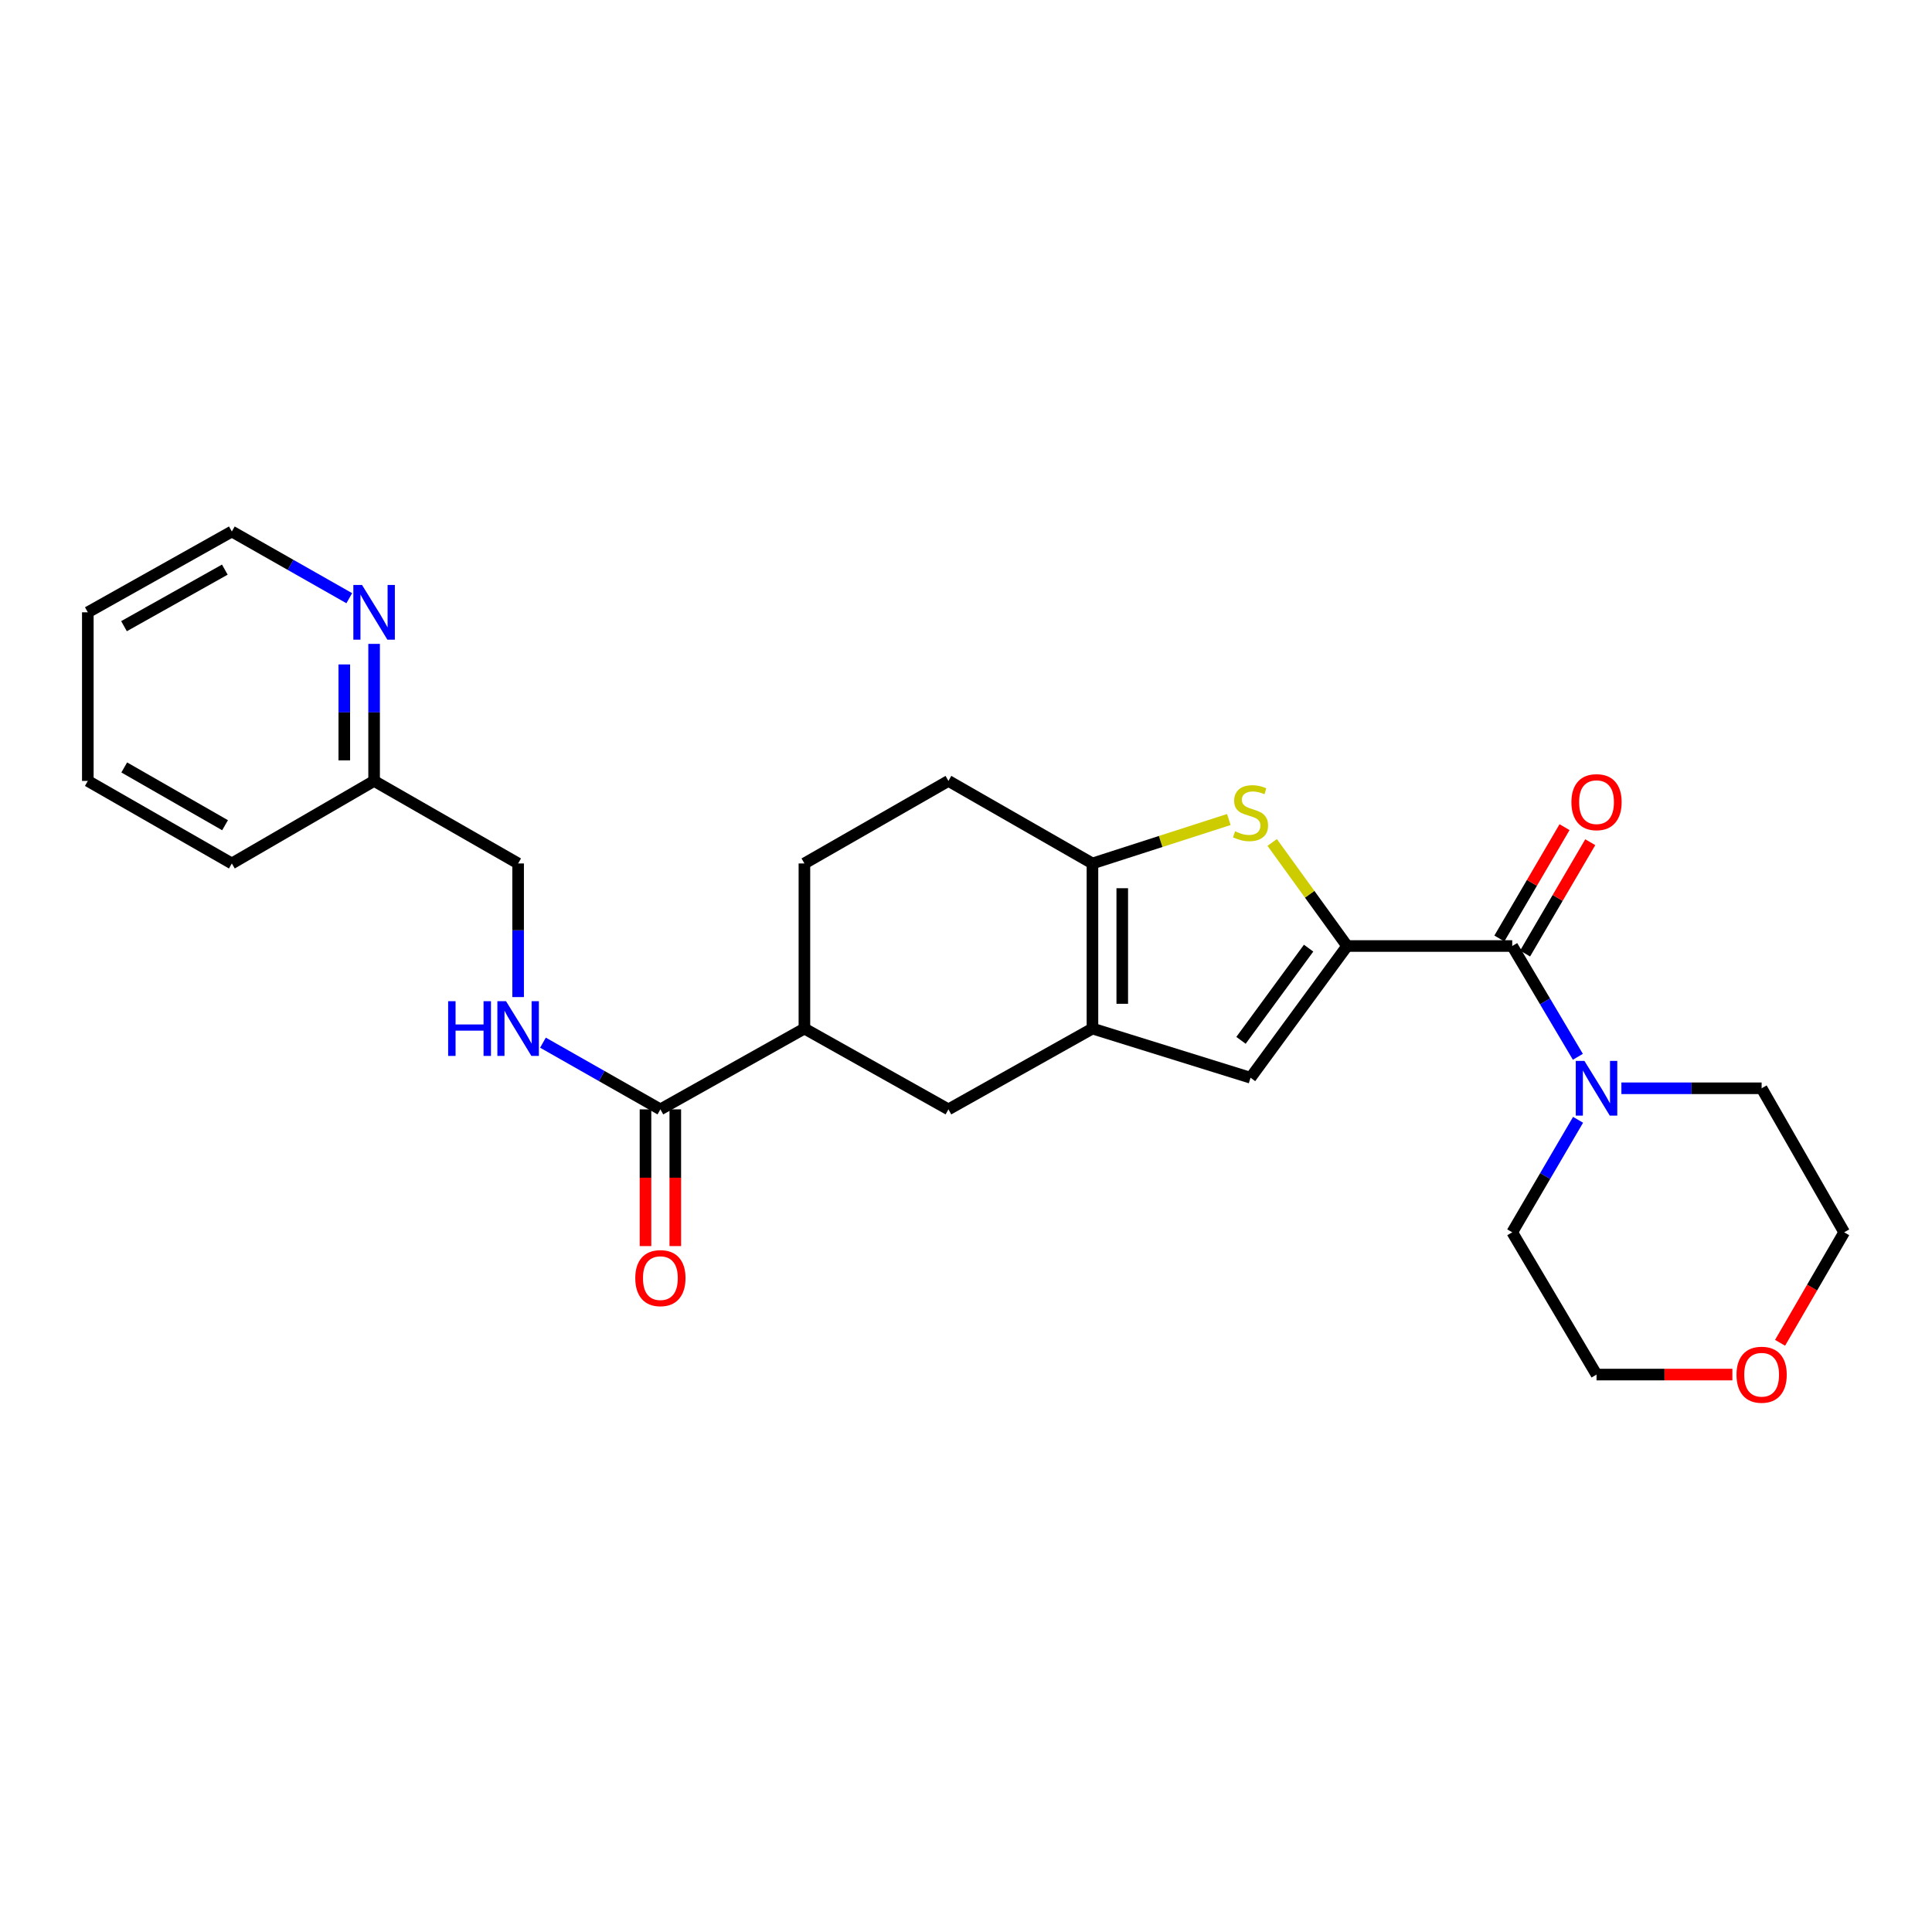 <?xml version='1.0' encoding='iso-8859-1'?>
<svg version='1.1' baseProfile='full'
              xmlns='http://www.w3.org/2000/svg'
                      xmlns:rdkit='http://www.rdkit.org/xml'
                      xmlns:xlink='http://www.w3.org/1999/xlink'
                  xml:space='preserve'
width='1000px' height='1000px' viewBox='0 0 1000 1000'>
<!-- END OF HEADER -->
<rect style='opacity:1.0;fill:#FFFFFF;stroke:none' width='1000' height='1000' x='0' y='0'> </rect>
<path class='bond-0' d='M 697.272,489.657 L 677.879,462.857' style='fill:none;fill-rule:evenodd;stroke:#000000;stroke-width:6px;stroke-linecap:butt;stroke-linejoin:miter;stroke-opacity:1' />
<path class='bond-0' d='M 677.879,462.857 L 658.485,436.057' style='fill:none;fill-rule:evenodd;stroke:#CCCC00;stroke-width:6px;stroke-linecap:butt;stroke-linejoin:miter;stroke-opacity:1' />
<path class='bond-1' d='M 697.272,489.657 L 782.727,489.657' style='fill:none;fill-rule:evenodd;stroke:#000000;stroke-width:6px;stroke-linecap:butt;stroke-linejoin:miter;stroke-opacity:1' />
<path class='bond-2' d='M 697.272,489.657 L 647.273,557.834' style='fill:none;fill-rule:evenodd;stroke:#000000;stroke-width:6px;stroke-linecap:butt;stroke-linejoin:miter;stroke-opacity:1' />
<path class='bond-2' d='M 677.332,490.761 L 642.333,538.485' style='fill:none;fill-rule:evenodd;stroke:#000000;stroke-width:6px;stroke-linecap:butt;stroke-linejoin:miter;stroke-opacity:1' />
<path class='bond-3' d='M 636.044,424.181 L 600.748,435.553' style='fill:none;fill-rule:evenodd;stroke:#CCCC00;stroke-width:6px;stroke-linecap:butt;stroke-linejoin:miter;stroke-opacity:1' />
<path class='bond-3' d='M 600.748,435.553 L 565.452,446.925' style='fill:none;fill-rule:evenodd;stroke:#000000;stroke-width:6px;stroke-linecap:butt;stroke-linejoin:miter;stroke-opacity:1' />
<path class='bond-4' d='M 565.452,532.38 L 647.273,557.834' style='fill:none;fill-rule:evenodd;stroke:#000000;stroke-width:6px;stroke-linecap:butt;stroke-linejoin:miter;stroke-opacity:1' />
<path class='bond-5' d='M 565.452,532.38 L 490.907,574.204' style='fill:none;fill-rule:evenodd;stroke:#000000;stroke-width:6px;stroke-linecap:butt;stroke-linejoin:miter;stroke-opacity:1' />
<path class='bond-6' d='M 565.452,532.38 L 565.452,446.925' style='fill:none;fill-rule:evenodd;stroke:#000000;stroke-width:6px;stroke-linecap:butt;stroke-linejoin:miter;stroke-opacity:1' />
<path class='bond-6' d='M 580.878,519.562 L 580.878,459.744' style='fill:none;fill-rule:evenodd;stroke:#000000;stroke-width:6px;stroke-linecap:butt;stroke-linejoin:miter;stroke-opacity:1' />
<path class='bond-7' d='M 782.727,489.657 L 799.714,518.325' style='fill:none;fill-rule:evenodd;stroke:#000000;stroke-width:6px;stroke-linecap:butt;stroke-linejoin:miter;stroke-opacity:1' />
<path class='bond-7' d='M 799.714,518.325 L 816.701,546.994' style='fill:none;fill-rule:evenodd;stroke:#0000FF;stroke-width:6px;stroke-linecap:butt;stroke-linejoin:miter;stroke-opacity:1' />
<path class='bond-8' d='M 789.384,493.553 L 806.248,464.741' style='fill:none;fill-rule:evenodd;stroke:#000000;stroke-width:6px;stroke-linecap:butt;stroke-linejoin:miter;stroke-opacity:1' />
<path class='bond-8' d='M 806.248,464.741 L 823.113,435.928' style='fill:none;fill-rule:evenodd;stroke:#FF0000;stroke-width:6px;stroke-linecap:butt;stroke-linejoin:miter;stroke-opacity:1' />
<path class='bond-8' d='M 776.07,485.761 L 792.935,456.948' style='fill:none;fill-rule:evenodd;stroke:#000000;stroke-width:6px;stroke-linecap:butt;stroke-linejoin:miter;stroke-opacity:1' />
<path class='bond-8' d='M 792.935,456.948 L 809.799,428.135' style='fill:none;fill-rule:evenodd;stroke:#FF0000;stroke-width:6px;stroke-linecap:butt;stroke-linejoin:miter;stroke-opacity:1' />
<path class='bond-9' d='M 565.452,446.925 L 490.907,404.202' style='fill:none;fill-rule:evenodd;stroke:#000000;stroke-width:6px;stroke-linecap:butt;stroke-linejoin:miter;stroke-opacity:1' />
<path class='bond-10' d='M 816.807,579.613 L 799.767,608.726' style='fill:none;fill-rule:evenodd;stroke:#0000FF;stroke-width:6px;stroke-linecap:butt;stroke-linejoin:miter;stroke-opacity:1' />
<path class='bond-10' d='M 799.767,608.726 L 782.727,637.838' style='fill:none;fill-rule:evenodd;stroke:#000000;stroke-width:6px;stroke-linecap:butt;stroke-linejoin:miter;stroke-opacity:1' />
<path class='bond-11' d='M 839.235,563.293 L 875.524,563.293' style='fill:none;fill-rule:evenodd;stroke:#0000FF;stroke-width:6px;stroke-linecap:butt;stroke-linejoin:miter;stroke-opacity:1' />
<path class='bond-11' d='M 875.524,563.293 L 911.814,563.293' style='fill:none;fill-rule:evenodd;stroke:#000000;stroke-width:6px;stroke-linecap:butt;stroke-linejoin:miter;stroke-opacity:1' />
<path class='bond-12' d='M 341.817,574.204 L 416.362,532.38' style='fill:none;fill-rule:evenodd;stroke:#000000;stroke-width:6px;stroke-linecap:butt;stroke-linejoin:miter;stroke-opacity:1' />
<path class='bond-13' d='M 341.817,574.204 L 311.427,556.943' style='fill:none;fill-rule:evenodd;stroke:#000000;stroke-width:6px;stroke-linecap:butt;stroke-linejoin:miter;stroke-opacity:1' />
<path class='bond-13' d='M 311.427,556.943 L 281.038,539.683' style='fill:none;fill-rule:evenodd;stroke:#0000FF;stroke-width:6px;stroke-linecap:butt;stroke-linejoin:miter;stroke-opacity:1' />
<path class='bond-14' d='M 334.104,574.204 L 334.104,609.589' style='fill:none;fill-rule:evenodd;stroke:#000000;stroke-width:6px;stroke-linecap:butt;stroke-linejoin:miter;stroke-opacity:1' />
<path class='bond-14' d='M 334.104,609.589 L 334.104,644.974' style='fill:none;fill-rule:evenodd;stroke:#FF0000;stroke-width:6px;stroke-linecap:butt;stroke-linejoin:miter;stroke-opacity:1' />
<path class='bond-14' d='M 349.53,574.204 L 349.53,609.589' style='fill:none;fill-rule:evenodd;stroke:#000000;stroke-width:6px;stroke-linecap:butt;stroke-linejoin:miter;stroke-opacity:1' />
<path class='bond-14' d='M 349.53,609.589 L 349.53,644.974' style='fill:none;fill-rule:evenodd;stroke:#FF0000;stroke-width:6px;stroke-linecap:butt;stroke-linejoin:miter;stroke-opacity:1' />
<path class='bond-15' d='M 490.907,574.204 L 416.362,532.38' style='fill:none;fill-rule:evenodd;stroke:#000000;stroke-width:6px;stroke-linecap:butt;stroke-linejoin:miter;stroke-opacity:1' />
<path class='bond-16' d='M 416.362,532.38 L 416.362,446.925' style='fill:none;fill-rule:evenodd;stroke:#000000;stroke-width:6px;stroke-linecap:butt;stroke-linejoin:miter;stroke-opacity:1' />
<path class='bond-17' d='M 268.181,516.084 L 268.181,481.505' style='fill:none;fill-rule:evenodd;stroke:#0000FF;stroke-width:6px;stroke-linecap:butt;stroke-linejoin:miter;stroke-opacity:1' />
<path class='bond-17' d='M 268.181,481.505 L 268.181,446.925' style='fill:none;fill-rule:evenodd;stroke:#000000;stroke-width:6px;stroke-linecap:butt;stroke-linejoin:miter;stroke-opacity:1' />
<path class='bond-18' d='M 490.907,404.202 L 416.362,446.925' style='fill:none;fill-rule:evenodd;stroke:#000000;stroke-width:6px;stroke-linecap:butt;stroke-linejoin:miter;stroke-opacity:1' />
<path class='bond-19' d='M 193.636,333.272 L 193.636,368.737' style='fill:none;fill-rule:evenodd;stroke:#0000FF;stroke-width:6px;stroke-linecap:butt;stroke-linejoin:miter;stroke-opacity:1' />
<path class='bond-19' d='M 193.636,368.737 L 193.636,404.202' style='fill:none;fill-rule:evenodd;stroke:#000000;stroke-width:6px;stroke-linecap:butt;stroke-linejoin:miter;stroke-opacity:1' />
<path class='bond-19' d='M 178.209,343.912 L 178.209,368.737' style='fill:none;fill-rule:evenodd;stroke:#0000FF;stroke-width:6px;stroke-linecap:butt;stroke-linejoin:miter;stroke-opacity:1' />
<path class='bond-19' d='M 178.209,368.737 L 178.209,393.563' style='fill:none;fill-rule:evenodd;stroke:#000000;stroke-width:6px;stroke-linecap:butt;stroke-linejoin:miter;stroke-opacity:1' />
<path class='bond-20' d='M 180.779,309.628 L 150.389,292.367' style='fill:none;fill-rule:evenodd;stroke:#0000FF;stroke-width:6px;stroke-linecap:butt;stroke-linejoin:miter;stroke-opacity:1' />
<path class='bond-20' d='M 150.389,292.367 L 119.999,275.107' style='fill:none;fill-rule:evenodd;stroke:#000000;stroke-width:6px;stroke-linecap:butt;stroke-linejoin:miter;stroke-opacity:1' />
<path class='bond-21' d='M 921.359,695.026 L 937.952,666.432' style='fill:none;fill-rule:evenodd;stroke:#FF0000;stroke-width:6px;stroke-linecap:butt;stroke-linejoin:miter;stroke-opacity:1' />
<path class='bond-21' d='M 937.952,666.432 L 954.545,637.838' style='fill:none;fill-rule:evenodd;stroke:#000000;stroke-width:6px;stroke-linecap:butt;stroke-linejoin:miter;stroke-opacity:1' />
<path class='bond-22' d='M 896.677,711.475 L 861.518,711.475' style='fill:none;fill-rule:evenodd;stroke:#FF0000;stroke-width:6px;stroke-linecap:butt;stroke-linejoin:miter;stroke-opacity:1' />
<path class='bond-22' d='M 861.518,711.475 L 826.359,711.475' style='fill:none;fill-rule:evenodd;stroke:#000000;stroke-width:6px;stroke-linecap:butt;stroke-linejoin:miter;stroke-opacity:1' />
<path class='bond-23' d='M 268.181,446.925 L 193.636,404.202' style='fill:none;fill-rule:evenodd;stroke:#000000;stroke-width:6px;stroke-linecap:butt;stroke-linejoin:miter;stroke-opacity:1' />
<path class='bond-24' d='M 193.636,404.202 L 119.999,446.925' style='fill:none;fill-rule:evenodd;stroke:#000000;stroke-width:6px;stroke-linecap:butt;stroke-linejoin:miter;stroke-opacity:1' />
<path class='bond-25' d='M 782.727,637.838 L 826.359,711.475' style='fill:none;fill-rule:evenodd;stroke:#000000;stroke-width:6px;stroke-linecap:butt;stroke-linejoin:miter;stroke-opacity:1' />
<path class='bond-26' d='M 911.814,563.293 L 954.545,637.838' style='fill:none;fill-rule:evenodd;stroke:#000000;stroke-width:6px;stroke-linecap:butt;stroke-linejoin:miter;stroke-opacity:1' />
<path class='bond-27' d='M 119.999,275.107 L 45.455,316.93' style='fill:none;fill-rule:evenodd;stroke:#000000;stroke-width:6px;stroke-linecap:butt;stroke-linejoin:miter;stroke-opacity:1' />
<path class='bond-27' d='M 116.366,294.834 L 64.184,324.111' style='fill:none;fill-rule:evenodd;stroke:#000000;stroke-width:6px;stroke-linecap:butt;stroke-linejoin:miter;stroke-opacity:1' />
<path class='bond-28' d='M 119.999,446.925 L 45.455,404.202' style='fill:none;fill-rule:evenodd;stroke:#000000;stroke-width:6px;stroke-linecap:butt;stroke-linejoin:miter;stroke-opacity:1' />
<path class='bond-28' d='M 116.488,427.133 L 64.307,397.226' style='fill:none;fill-rule:evenodd;stroke:#000000;stroke-width:6px;stroke-linecap:butt;stroke-linejoin:miter;stroke-opacity:1' />
<path class='bond-29' d='M 45.455,316.93 L 45.455,404.202' style='fill:none;fill-rule:evenodd;stroke:#000000;stroke-width:6px;stroke-linecap:butt;stroke-linejoin:miter;stroke-opacity:1' />
<path  class='atom-1' d='M 639.273 430.283
Q 639.593 430.403, 640.913 430.963
Q 642.233 431.523, 643.673 431.883
Q 645.153 432.203, 646.593 432.203
Q 649.273 432.203, 650.833 430.923
Q 652.393 429.603, 652.393 427.323
Q 652.393 425.763, 651.593 424.803
Q 650.833 423.843, 649.633 423.323
Q 648.433 422.803, 646.433 422.203
Q 643.913 421.443, 642.393 420.723
Q 640.913 420.003, 639.833 418.483
Q 638.793 416.963, 638.793 414.403
Q 638.793 410.843, 641.193 408.643
Q 643.633 406.443, 648.433 406.443
Q 651.713 406.443, 655.433 408.003
L 654.513 411.083
Q 651.113 409.683, 648.553 409.683
Q 645.793 409.683, 644.273 410.843
Q 642.753 411.963, 642.793 413.923
Q 642.793 415.443, 643.553 416.363
Q 644.353 417.283, 645.473 417.803
Q 646.633 418.323, 648.553 418.923
Q 651.113 419.723, 652.633 420.523
Q 654.153 421.323, 655.233 422.963
Q 656.353 424.563, 656.353 427.323
Q 656.353 431.243, 653.713 433.363
Q 651.113 435.443, 646.753 435.443
Q 644.233 435.443, 642.313 434.883
Q 640.433 434.363, 638.193 433.443
L 639.273 430.283
' fill='#CCCC00'/>
<path  class='atom-6' d='M 820.099 549.133
L 829.379 564.133
Q 830.299 565.613, 831.779 568.293
Q 833.259 570.973, 833.339 571.133
L 833.339 549.133
L 837.099 549.133
L 837.099 577.453
L 833.219 577.453
L 823.259 561.053
Q 822.099 559.133, 820.859 556.933
Q 819.659 554.733, 819.299 554.053
L 819.299 577.453
L 815.619 577.453
L 815.619 549.133
L 820.099 549.133
' fill='#0000FF'/>
<path  class='atom-10' d='M 231.961 518.22
L 235.801 518.22
L 235.801 530.26
L 250.281 530.26
L 250.281 518.22
L 254.121 518.22
L 254.121 546.54
L 250.281 546.54
L 250.281 533.46
L 235.801 533.46
L 235.801 546.54
L 231.961 546.54
L 231.961 518.22
' fill='#0000FF'/>
<path  class='atom-10' d='M 261.921 518.22
L 271.201 533.22
Q 272.121 534.7, 273.601 537.38
Q 275.081 540.06, 275.161 540.22
L 275.161 518.22
L 278.921 518.22
L 278.921 546.54
L 275.041 546.54
L 265.081 530.14
Q 263.921 528.22, 262.681 526.02
Q 261.481 523.82, 261.121 523.14
L 261.121 546.54
L 257.441 546.54
L 257.441 518.22
L 261.921 518.22
' fill='#0000FF'/>
<path  class='atom-11' d='M 813.359 415.192
Q 813.359 408.392, 816.719 404.592
Q 820.079 400.792, 826.359 400.792
Q 832.639 400.792, 835.999 404.592
Q 839.359 408.392, 839.359 415.192
Q 839.359 422.072, 835.959 425.992
Q 832.559 429.872, 826.359 429.872
Q 820.119 429.872, 816.719 425.992
Q 813.359 422.112, 813.359 415.192
M 826.359 426.672
Q 830.679 426.672, 832.999 423.792
Q 835.359 420.872, 835.359 415.192
Q 835.359 409.632, 832.999 406.832
Q 830.679 403.992, 826.359 403.992
Q 822.039 403.992, 819.679 406.792
Q 817.359 409.592, 817.359 415.192
Q 817.359 420.912, 819.679 423.792
Q 822.039 426.672, 826.359 426.672
' fill='#FF0000'/>
<path  class='atom-13' d='M 187.376 302.77
L 196.656 317.77
Q 197.576 319.25, 199.056 321.93
Q 200.536 324.61, 200.616 324.77
L 200.616 302.77
L 204.376 302.77
L 204.376 331.09
L 200.496 331.09
L 190.536 314.69
Q 189.376 312.77, 188.136 310.57
Q 186.936 308.37, 186.576 307.69
L 186.576 331.09
L 182.896 331.09
L 182.896 302.77
L 187.376 302.77
' fill='#0000FF'/>
<path  class='atom-14' d='M 328.817 661.555
Q 328.817 654.755, 332.177 650.955
Q 335.537 647.155, 341.817 647.155
Q 348.097 647.155, 351.457 650.955
Q 354.817 654.755, 354.817 661.555
Q 354.817 668.435, 351.417 672.355
Q 348.017 676.235, 341.817 676.235
Q 335.577 676.235, 332.177 672.355
Q 328.817 668.475, 328.817 661.555
M 341.817 673.035
Q 346.137 673.035, 348.457 670.155
Q 350.817 667.235, 350.817 661.555
Q 350.817 655.995, 348.457 653.195
Q 346.137 650.355, 341.817 650.355
Q 337.497 650.355, 335.137 653.155
Q 332.817 655.955, 332.817 661.555
Q 332.817 667.275, 335.137 670.155
Q 337.497 673.035, 341.817 673.035
' fill='#FF0000'/>
<path  class='atom-16' d='M 898.814 711.555
Q 898.814 704.755, 902.174 700.955
Q 905.534 697.155, 911.814 697.155
Q 918.094 697.155, 921.454 700.955
Q 924.814 704.755, 924.814 711.555
Q 924.814 718.435, 921.414 722.355
Q 918.014 726.235, 911.814 726.235
Q 905.574 726.235, 902.174 722.355
Q 898.814 718.475, 898.814 711.555
M 911.814 723.035
Q 916.134 723.035, 918.454 720.155
Q 920.814 717.235, 920.814 711.555
Q 920.814 705.995, 918.454 703.195
Q 916.134 700.355, 911.814 700.355
Q 907.494 700.355, 905.134 703.155
Q 902.814 705.955, 902.814 711.555
Q 902.814 717.275, 905.134 720.155
Q 907.494 723.035, 911.814 723.035
' fill='#FF0000'/>
</svg>
